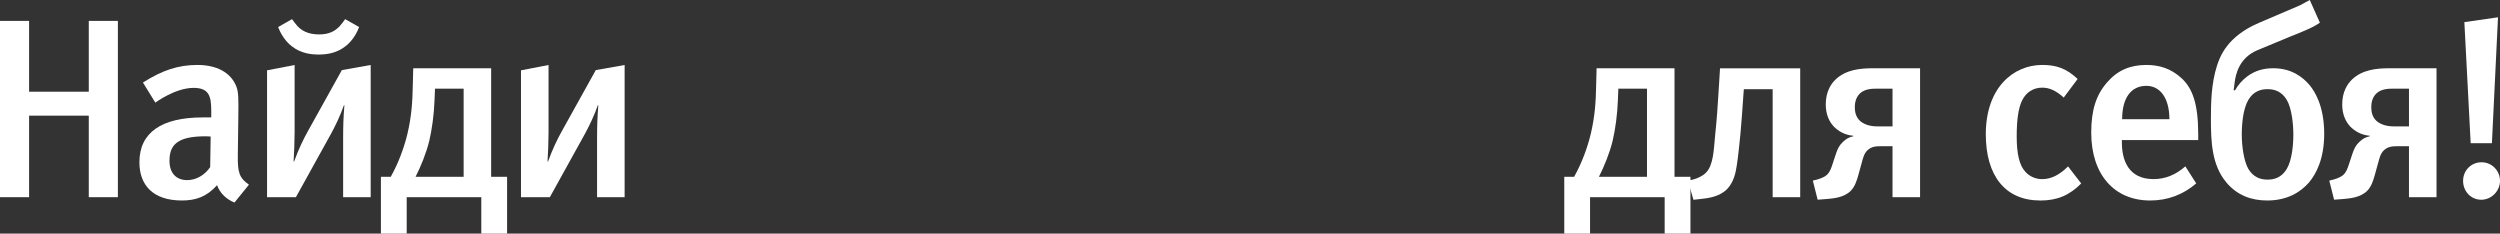 <?xml version="1.0" encoding="UTF-8"?> <svg xmlns="http://www.w3.org/2000/svg" id="Layer_2" viewBox="0 0 665.12 62.15"><rect x="0" y="0" width="665.12" height="62.15" fill="#333333" stroke="none"/> <defs> <style>.cls-1{fill:#fff;}</style> </defs> <g id="Layer_1-2"> <g> <path class="cls-1" d="m23.62,52.46v-21.69H7.74v21.69H0V5.56h7.74v18.84h15.88V5.56h7.74v46.9h-7.74Z"></path> <path class="cls-1" d="m62.38,53.88c-2.09-.81-3.83-2.44-4.64-4.61-2.76,3.12-5.72,4.07-9.35,4.07-7.81,0-11.3-4.2-11.3-10.17,0-7.93,5.92-11.93,16.82-11.93h2.29v-1.83c0-3.93-.67-6.03-4.71-6.03-4.91,0-10.16,3.93-10.16,3.93l-3.3-5.35c5.11-3.25,9.35-4.68,14.47-4.68s8.88,1.97,10.36,5.69c.61,1.49.61,3.32.54,8.4l-.13,9.83c-.07,4.61.34,6.1,2.96,7.93l-3.84,4.74Zm-7.67-17.62c-7.4,0-9.62,2.17-9.62,6.51,0,3.25,1.75,5.15,4.71,5.15,2.36,0,4.64-1.29,6.12-3.46l.13-8.13s-.81-.07-1.35-.07Z"></path> <path class="cls-1" d="m71.05,18.71l7.33-1.42v17.96c0,2.44-.13,5.42-.27,7.73h.13c1.21-3.32,2.49-5.96,3.63-8l9.08-16.33,7.67-1.36v35.18h-7.33v-15.59c0-3.32.07-5.69.34-8.88h-.13c-.94,2.71-2.35,5.63-3.43,7.59l-9.35,16.88h-7.67V18.71Zm24.49-11.52c-1.14,3.12-3.16,4.81-3.77,5.22-2.29,1.76-4.91,2.1-7,2.1s-4.71-.34-7-2.1c-.61-.41-2.62-2.1-3.77-5.22l3.7-2.1c.34.47.88,1.22,1.41,1.83,1.08,1.15,2.76,2.24,5.79,2.24,2.76,0,4.31-.95,5.52-2.24.54-.61,1.08-1.36,1.41-1.83l3.7,2.1Z"></path> <path class="cls-1" d="m134.91,62.15h-6.86v-9.69h-19.85v9.69h-6.86v-15.11h2.62c2.15-3.86,3.57-7.86,4.44-11.45,1.08-4.54,1.35-8.68,1.41-12.4l.13-5.02h20.73v28.87h4.24v15.11Zm-19.18-38.57l-.13,3.19c-.13,3.66-.67,7.66-1.41,10.78-.81,3.25-2.22,6.71-3.63,9.49h12.79v-23.45h-7.6Z"></path> <path class="cls-1" d="m138.61,18.71l7.33-1.42v17.96c0,2.44-.13,5.42-.27,7.73h.13c1.21-3.32,2.49-5.96,3.63-8l9.08-16.33,7.67-1.36v35.18h-7.33v-15.59c0-3.32.07-5.69.34-8.88h-.13c-.94,2.71-2.36,5.63-3.43,7.59l-9.35,16.88h-7.67V18.71Z"></path> <path class="cls-1" d="m449.74,62.15h-6.86v-9.69h-19.85v9.69h-6.86v-15.11h2.62c2.15-3.86,3.57-7.86,4.44-11.45,1.08-4.54,1.35-8.68,1.41-12.4l.13-5.02h20.73v28.87h4.24v15.11Zm-19.18-38.57l-.13,3.19c-.13,3.66-.67,7.66-1.41,10.78-.81,3.25-2.22,6.71-3.63,9.49h12.79v-23.45h-7.6Z"></path> <path class="cls-1" d="m478.94,18.17v34.3h-7.33v-28.74h-7.67l-.27,3.73c-.13,2.03-.34,4.88-.61,7.93-.2,2.03-.61,6.3-1.01,8.74-.27,1.83-.81,4.41-2.62,6.24-2.09,2.03-5.05,2.37-7.07,2.58l-1.82.2-1.48-5.08,1.48-.34c1.08-.27,2.49-.95,3.3-1.76,2.02-2.03,2.09-5.96,2.49-10.17.47-4.54.61-6.98.88-11.18l.4-6.44h21.33Z"></path> <path class="cls-1" d="m510.83,52.46h-7.33v-13.56h-3.1c-1.28,0-2.49.07-3.57,1.08-.94.88-1.21,2.24-1.48,3.19l-.94,3.39c-.4,1.42-.88,3.05-2.02,4.2-1.82,1.83-4.71,2.03-6.19,2.17l-2.62.2-1.28-5.08,1.08-.27c1.55-.41,2.29-.95,2.62-1.22.81-.75,1.14-1.69,1.48-2.71l1.01-3.05c.4-1.15.81-2.1,1.75-2.98.88-.88,1.75-1.36,2.83-1.56v-.14c-2.35-.2-4.04-1.29-5.18-2.44-1.21-1.29-2.15-3.19-2.15-5.9,0-3.39,1.41-5.49,2.62-6.64,2.76-2.64,6.66-2.98,9.89-2.98h12.58v34.3Zm-11.57-28.87c-1.08,0-3.1,0-4.44,1.29-1.14,1.08-1.35,2.64-1.35,3.59,0,1.15.2,2.58,1.35,3.66.94.88,2.56,1.49,4.51,1.49h4.17v-10.03h-4.24Z"></path> <path class="cls-1" d="m542.79,53.34c-9.29,0-14.47-6.57-14.47-17.62,0-12.47,7.4-18.44,15.01-18.44,3.7,0,6.39.88,9.42,3.73l-3.7,4.95c-2.02-1.83-3.77-2.64-5.72-2.64-2.36,0-4.31,1.22-5.38,3.46-1.01,2.1-1.41,5.29-1.41,9.56,0,4.68.74,7.66,2.29,9.35,1.08,1.22,2.69,1.97,4.51,1.97,2.36,0,4.64-1.15,6.86-3.39l3.5,4.54c-3.1,3.12-6.33,4.54-10.9,4.54Z"></path> <path class="cls-1" d="m564.52,37.28v.61c0,4.74,1.75,9.76,8.41,9.76,3.16,0,5.92-1.15,8.48-3.39l2.89,4.54c-3.57,3.05-7.67,4.54-12.25,4.54-9.62,0-15.68-6.98-15.68-18.03,0-6.03,1.28-10.03,4.24-13.42,2.76-3.19,6.12-4.61,10.43-4.61,3.36,0,6.46.88,9.35,3.52,2.96,2.71,4.44,6.91,4.44,14.91v1.56h-20.32Zm6.53-14.44c-4.17,0-6.46,3.32-6.46,8.88h12.58c0-5.56-2.42-8.88-6.12-8.88Z"></path> <path class="cls-1" d="m617.21,6.03c-1.28.88-2.29,1.36-3.83,2.03-1.68.75-2.96,1.22-3.97,1.63l-8.82,3.66c-4.98,2.1-5.79,6.57-6.06,8.54l-.27,2.1.34.07c.81-1.42,1.88-2.71,3.36-3.8,2.09-1.49,4.24-2.1,6.86-2.1,4.85,0,7.87,2.37,9.69,4.54,1.21,1.49,3.84,5.35,3.84,12.88,0,6.71-2.15,10.71-4.04,12.95-2.22,2.58-5.79,4.81-11.1,4.81-4.17,0-7.94-1.29-10.9-4.81-3.9-4.68-4.1-10.84-4.1-16.94,0-4.07.07-9.29,1.61-14.1.88-2.71,2.02-4.74,4.11-6.85,2.29-2.24,4.91-3.66,7.33-4.68l10.63-4.54,2.62-1.42,2.69,6.03Zm-19.04,20.54c-1.41,2.37-1.75,6.44-1.75,9.22,0,3.05.54,7.05,1.75,9.15,1.35,2.24,3.23,2.85,5.11,2.85s3.77-.61,5.11-2.85c1.41-2.37,1.75-6.44,1.75-9.15s-.4-6.91-1.75-9.22c-1.35-2.24-3.23-2.85-5.11-2.85s-3.77.61-5.11,2.85Z"></path> <path class="cls-1" d="m648.23,52.46h-7.33v-13.56h-3.1c-1.28,0-2.49.07-3.57,1.08-.94.88-1.21,2.24-1.48,3.19l-.94,3.39c-.4,1.42-.88,3.05-2.02,4.2-1.82,1.83-4.71,2.03-6.19,2.17l-2.62.2-1.28-5.08,1.08-.27c1.55-.41,2.29-.95,2.62-1.22.81-.75,1.14-1.69,1.48-2.71l1.01-3.05c.4-1.15.81-2.1,1.75-2.98.88-.88,1.75-1.36,2.83-1.56v-.14c-2.35-.2-4.04-1.29-5.18-2.44-1.21-1.29-2.15-3.19-2.15-5.9,0-3.39,1.41-5.49,2.62-6.64,2.76-2.64,6.66-2.98,9.89-2.98h12.58v34.3Zm-11.57-28.87c-1.08,0-3.1,0-4.44,1.29-1.14,1.08-1.35,2.64-1.35,3.59,0,1.15.2,2.58,1.35,3.66.94.88,2.56,1.49,4.51,1.49h4.17v-10.03h-4.24Z"></path> <path class="cls-1" d="m660.14,53.14c-2.76,0-4.84-2.24-4.84-5.02s2.15-4.95,4.91-4.95,4.91,2.24,4.91,4.95-2.29,5.02-4.98,5.02Zm2.83-15.05h-5.65l-1.68-32.2,8.95-1.29-1.62,33.48Z"></path> </g> </g> </svg> 